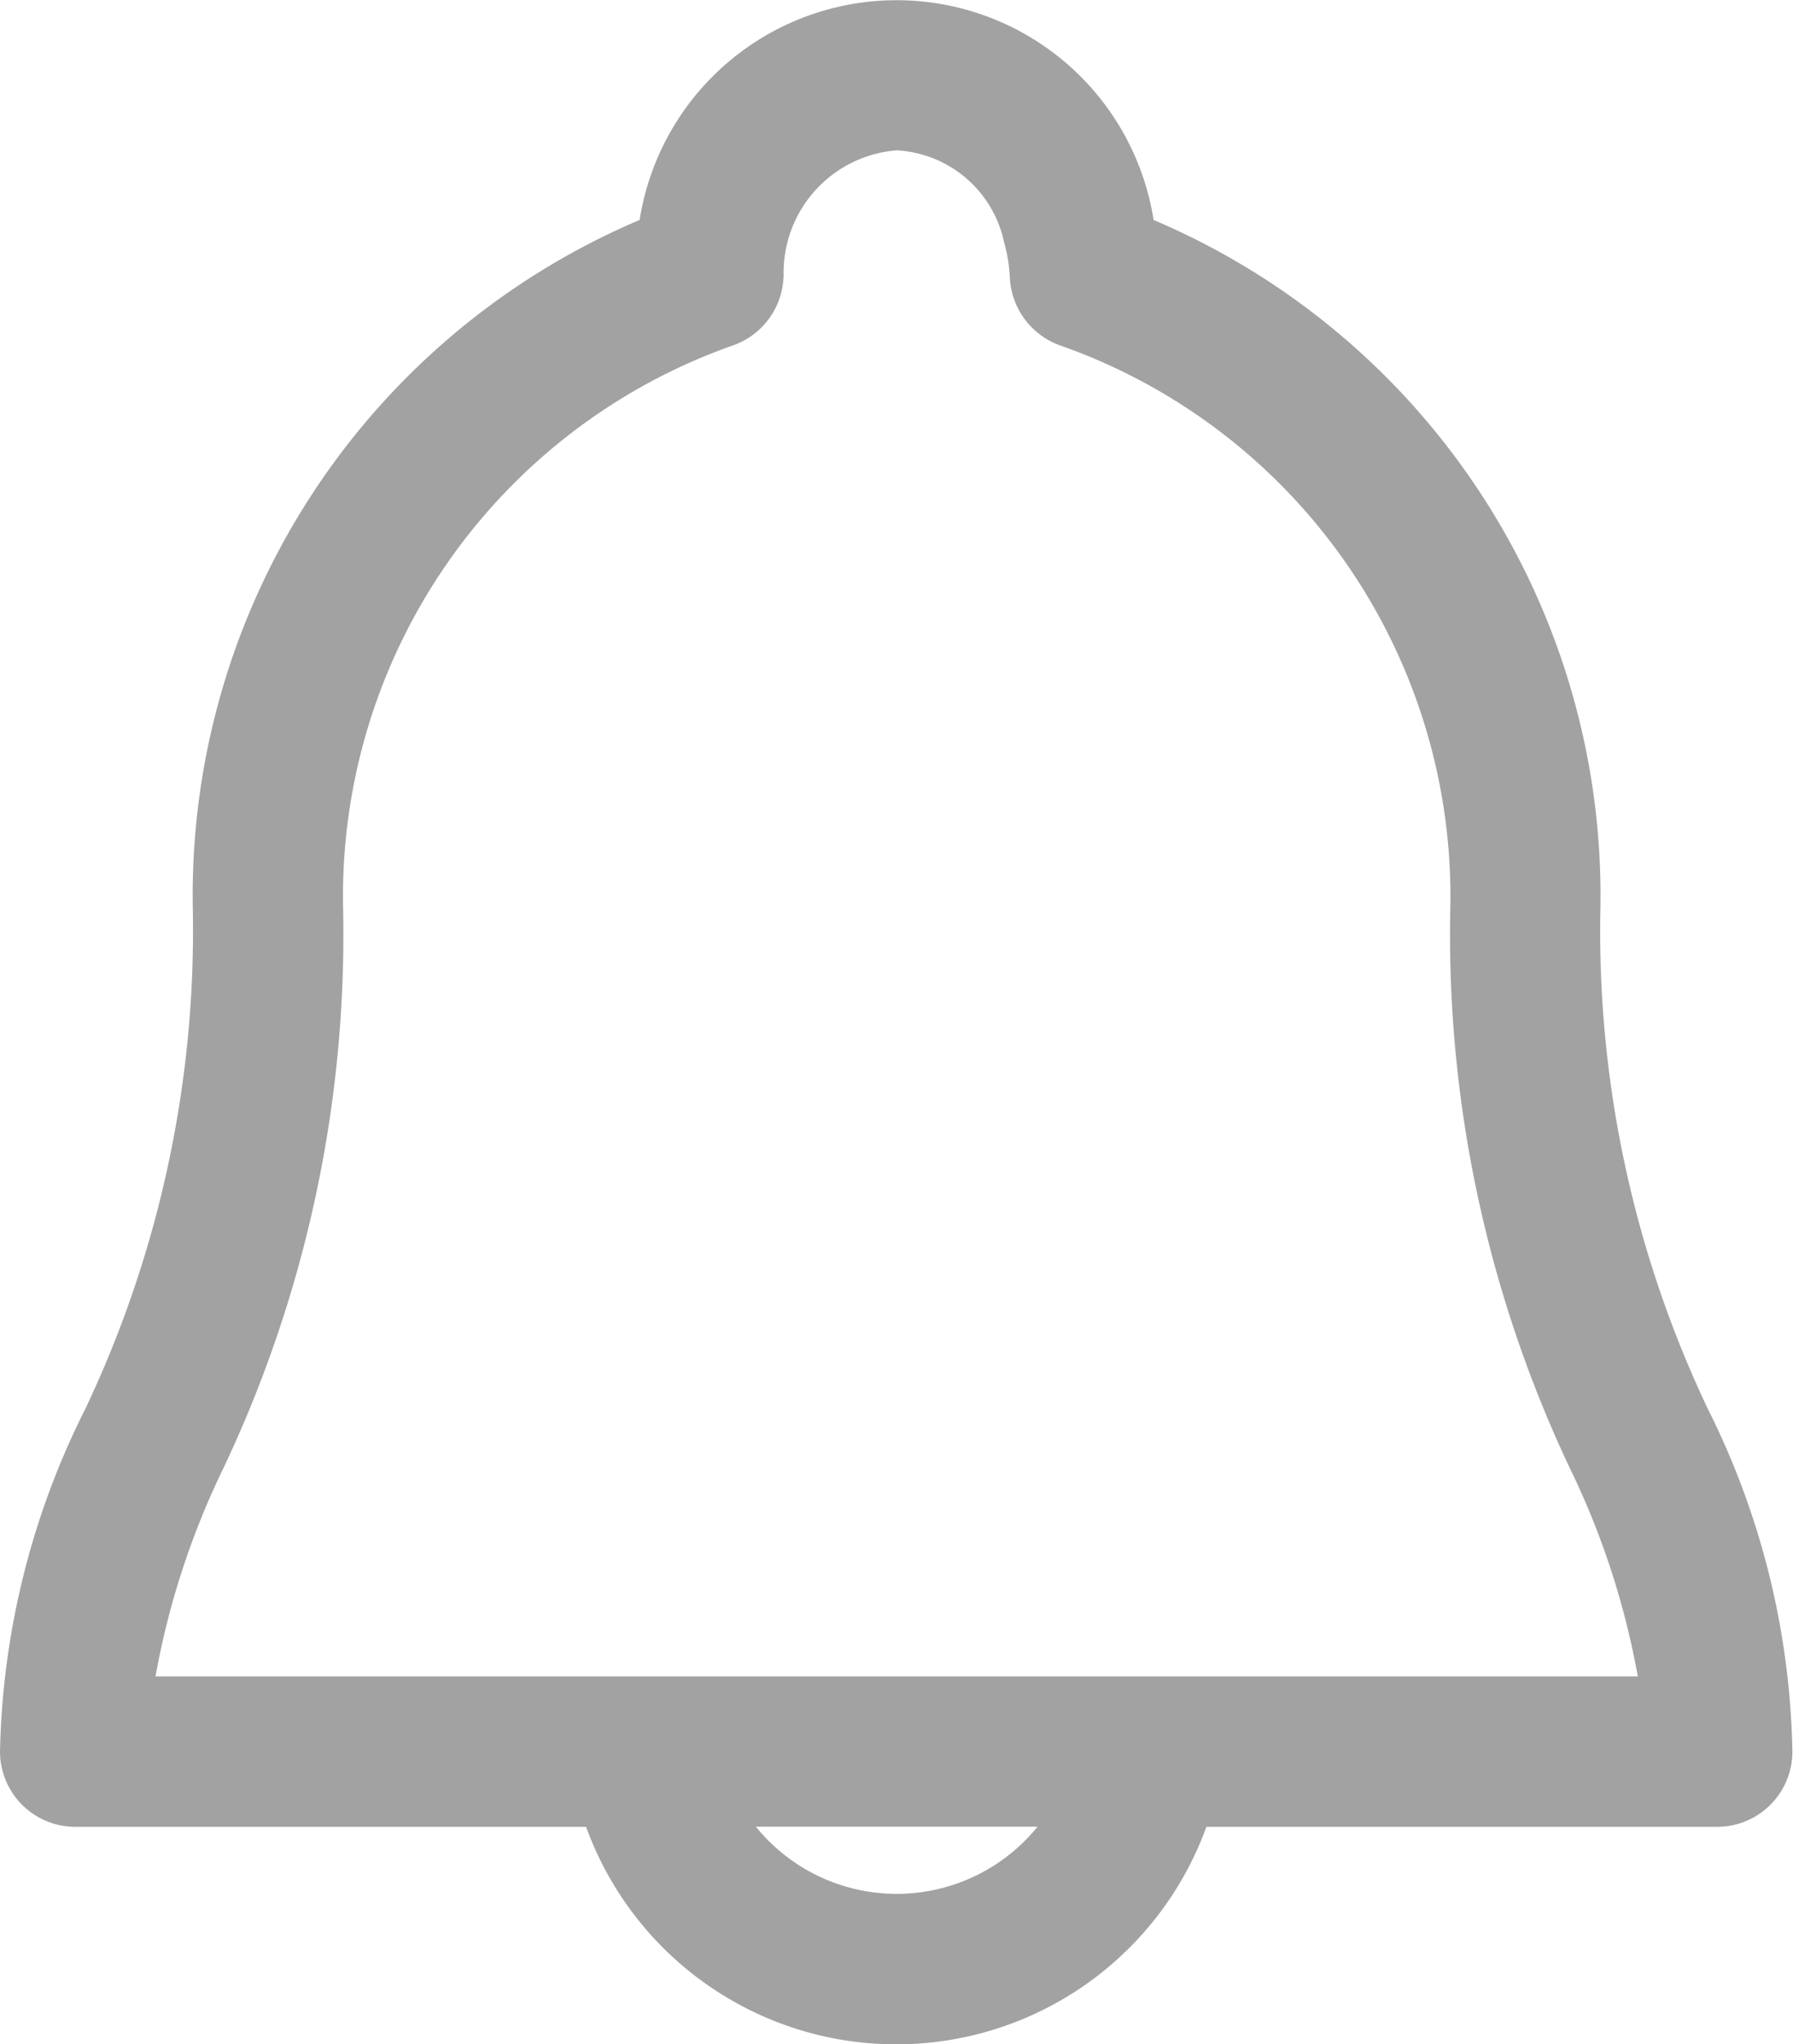 <svg xmlns="http://www.w3.org/2000/svg" width="17.548" height="20" viewBox="0 0 17.548 20">
  <path id="icon_news" d="M93.962,373.746h0a10.881,10.881,0,0,1-1.053-4.894,7.179,7.179,0,0,0-4.373-6.741,2.546,2.546,0,0,0-5.03,0,7.179,7.179,0,0,0-4.373,6.741,10.916,10.916,0,0,1-1.054,4.895,7.8,7.8,0,0,0-.833,3.349.737.737,0,0,0,.736.736h5a3.229,3.229,0,0,0,6.071,0h5a.736.736,0,0,0,.735-.736A7.785,7.785,0,0,0,93.962,373.746ZM87.4,377.831a1.774,1.774,0,0,1-2.756,0Zm-2.484-15.16a1.2,1.2,0,0,1,1.106-1.241,1.136,1.136,0,0,1,1.051.9,1.49,1.49,0,0,1,.056.341.743.743,0,0,0,.505.672,5.713,5.713,0,0,1,3.806,5.508,12.2,12.2,0,0,0,1.171,5.474,7.808,7.808,0,0,1,.664,2.035H78.768a7.826,7.826,0,0,1,.664-2.036,12.188,12.188,0,0,0,1.172-5.473,5.714,5.714,0,0,1,3.805-5.509A.74.74,0,0,0,84.914,362.671Z" transform="translate(-77.246 -359.959)" fill="#a2a2a2"/>
</svg>
